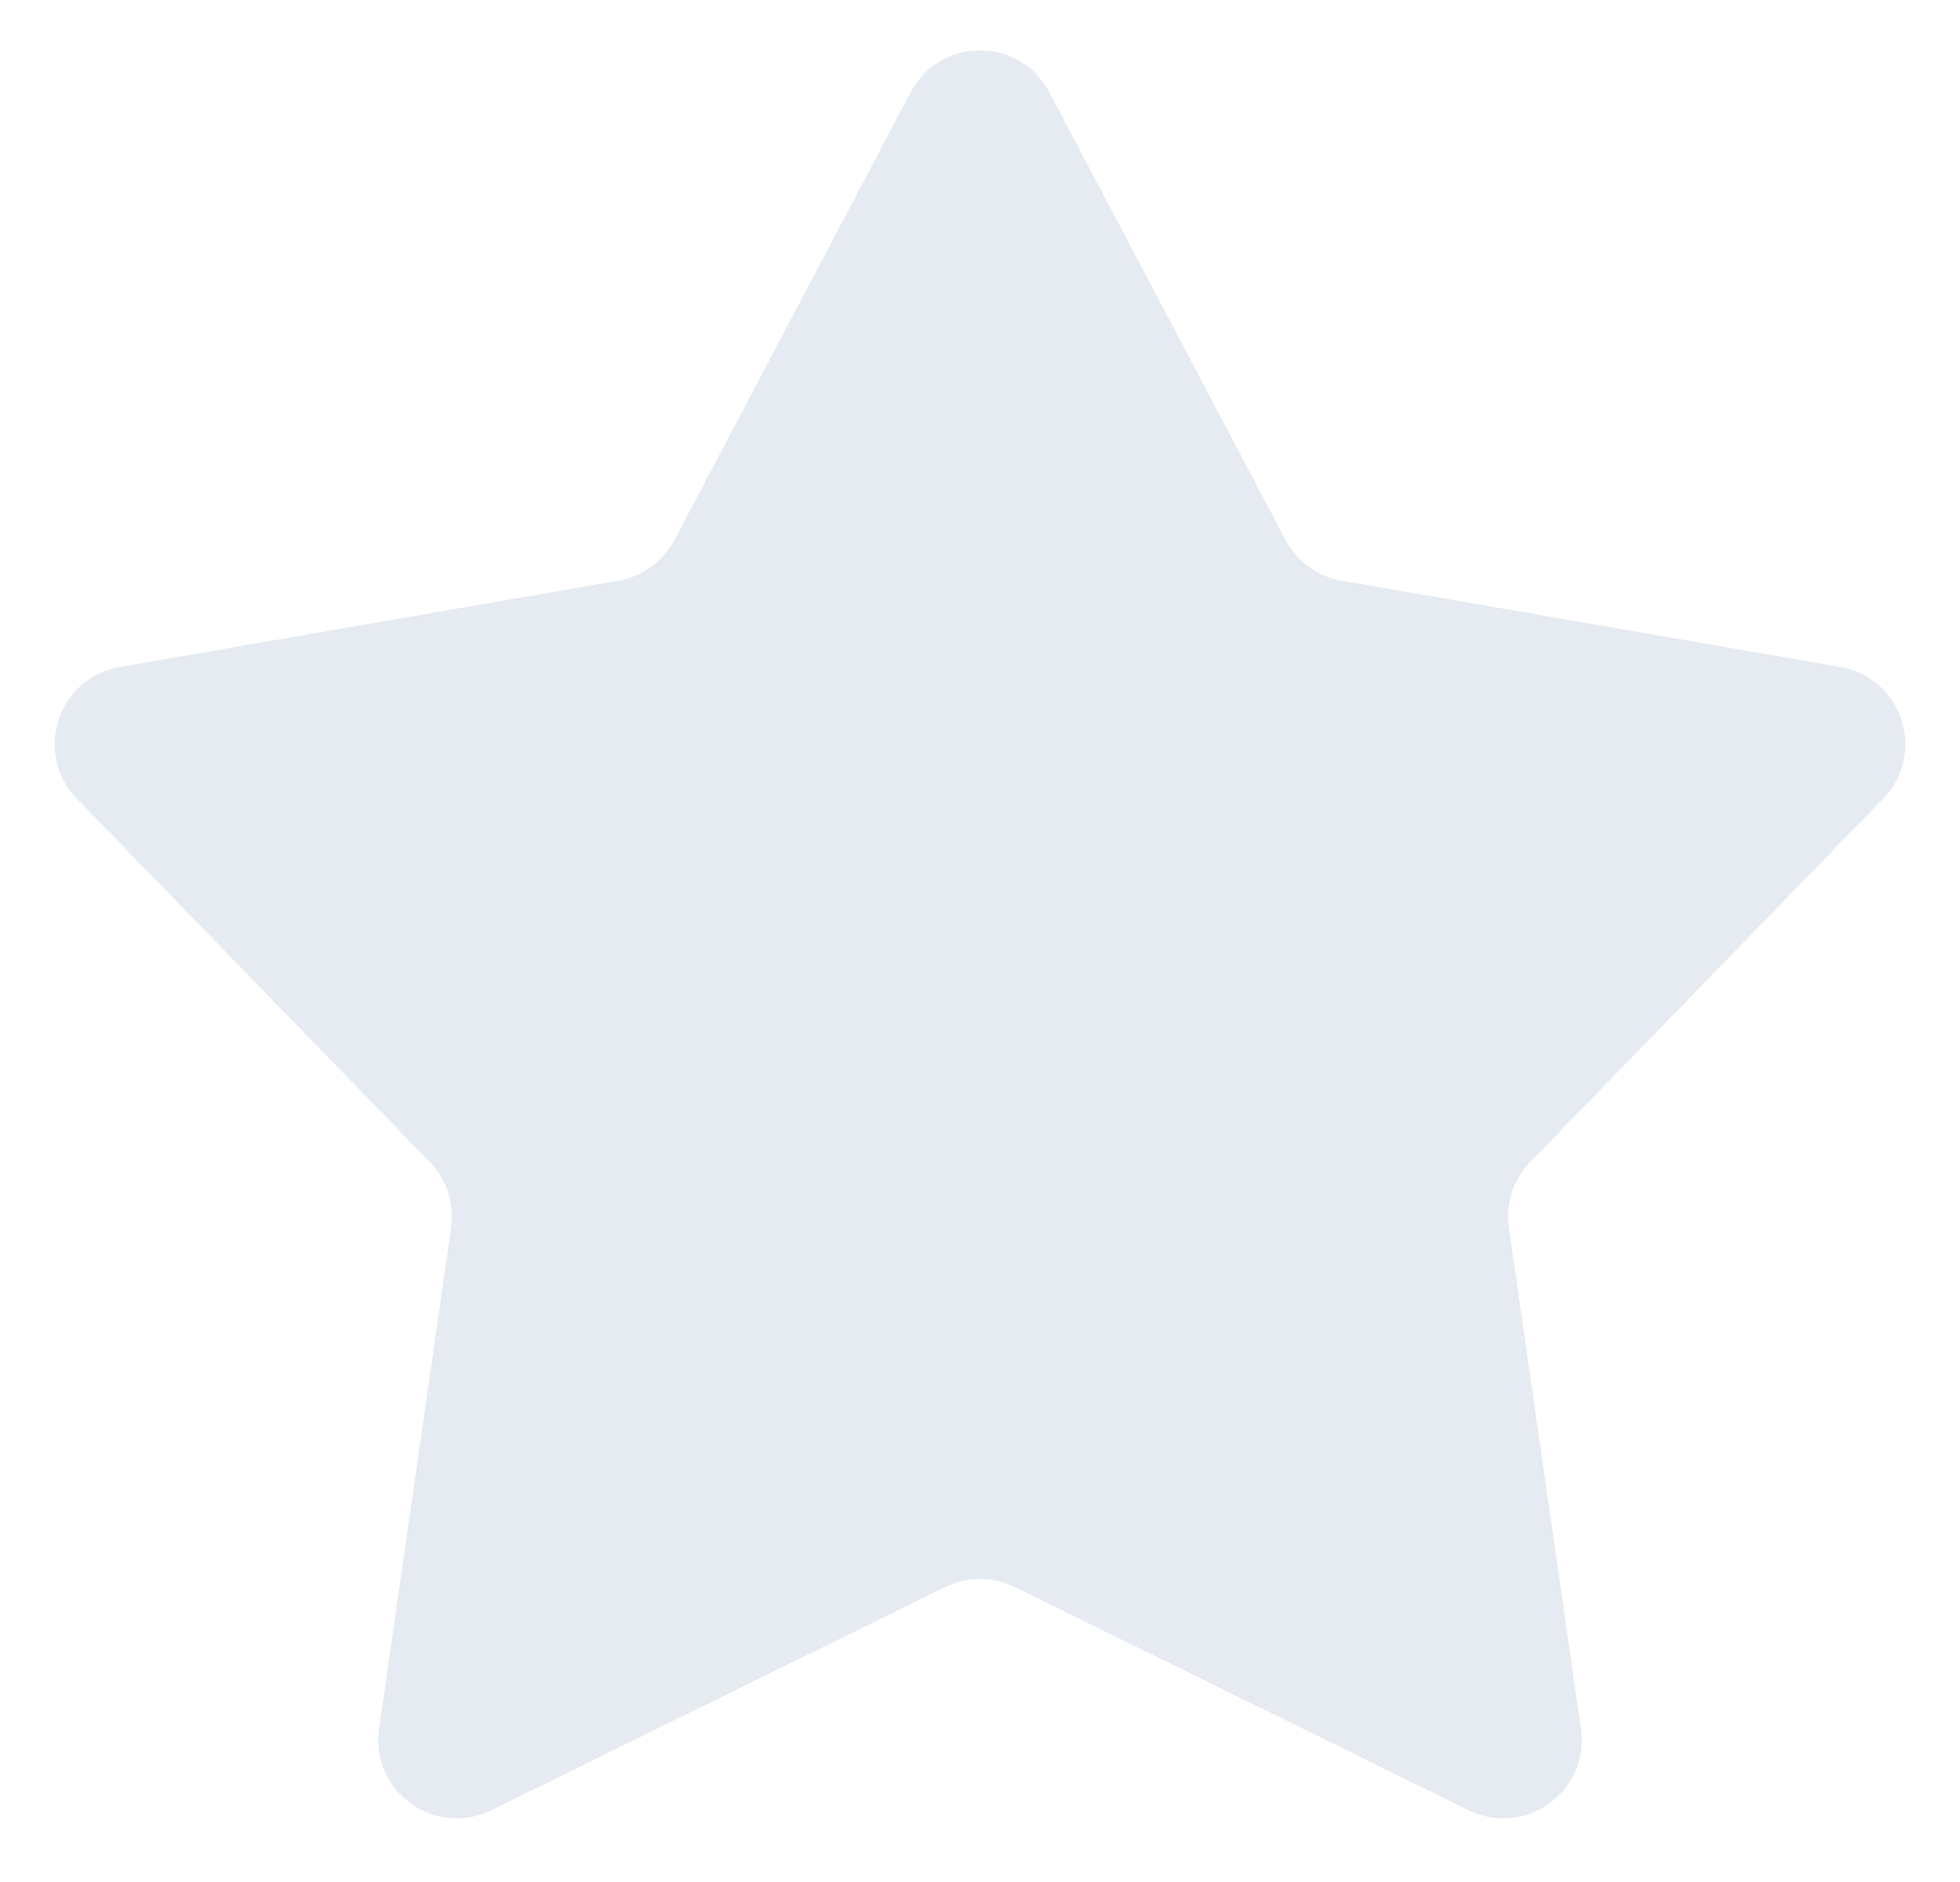 <svg width="25" height="24" viewBox="0 0 25 24" fill="none" xmlns="http://www.w3.org/2000/svg">
<path d="M11.616 1.176C11.991 0.465 13.009 0.465 13.384 1.176L16.397 6.886C16.541 7.16 16.805 7.352 17.111 7.405L23.472 8.505C24.264 8.642 24.579 9.611 24.018 10.187L19.519 14.817C19.303 15.039 19.202 15.349 19.246 15.656L20.165 22.046C20.28 22.841 19.456 23.44 18.734 23.085L12.941 20.237C12.663 20.1 12.337 20.1 12.059 20.237L6.266 23.085C5.544 23.44 4.72 22.841 4.835 22.046L5.754 15.656C5.798 15.349 5.697 15.039 5.481 14.817L0.982 10.187C0.421 9.611 0.736 8.642 1.528 8.505L7.889 7.405C8.195 7.352 8.459 7.16 8.603 6.886L11.616 1.176Z" fill="#E6EAF1"/>
</svg>

